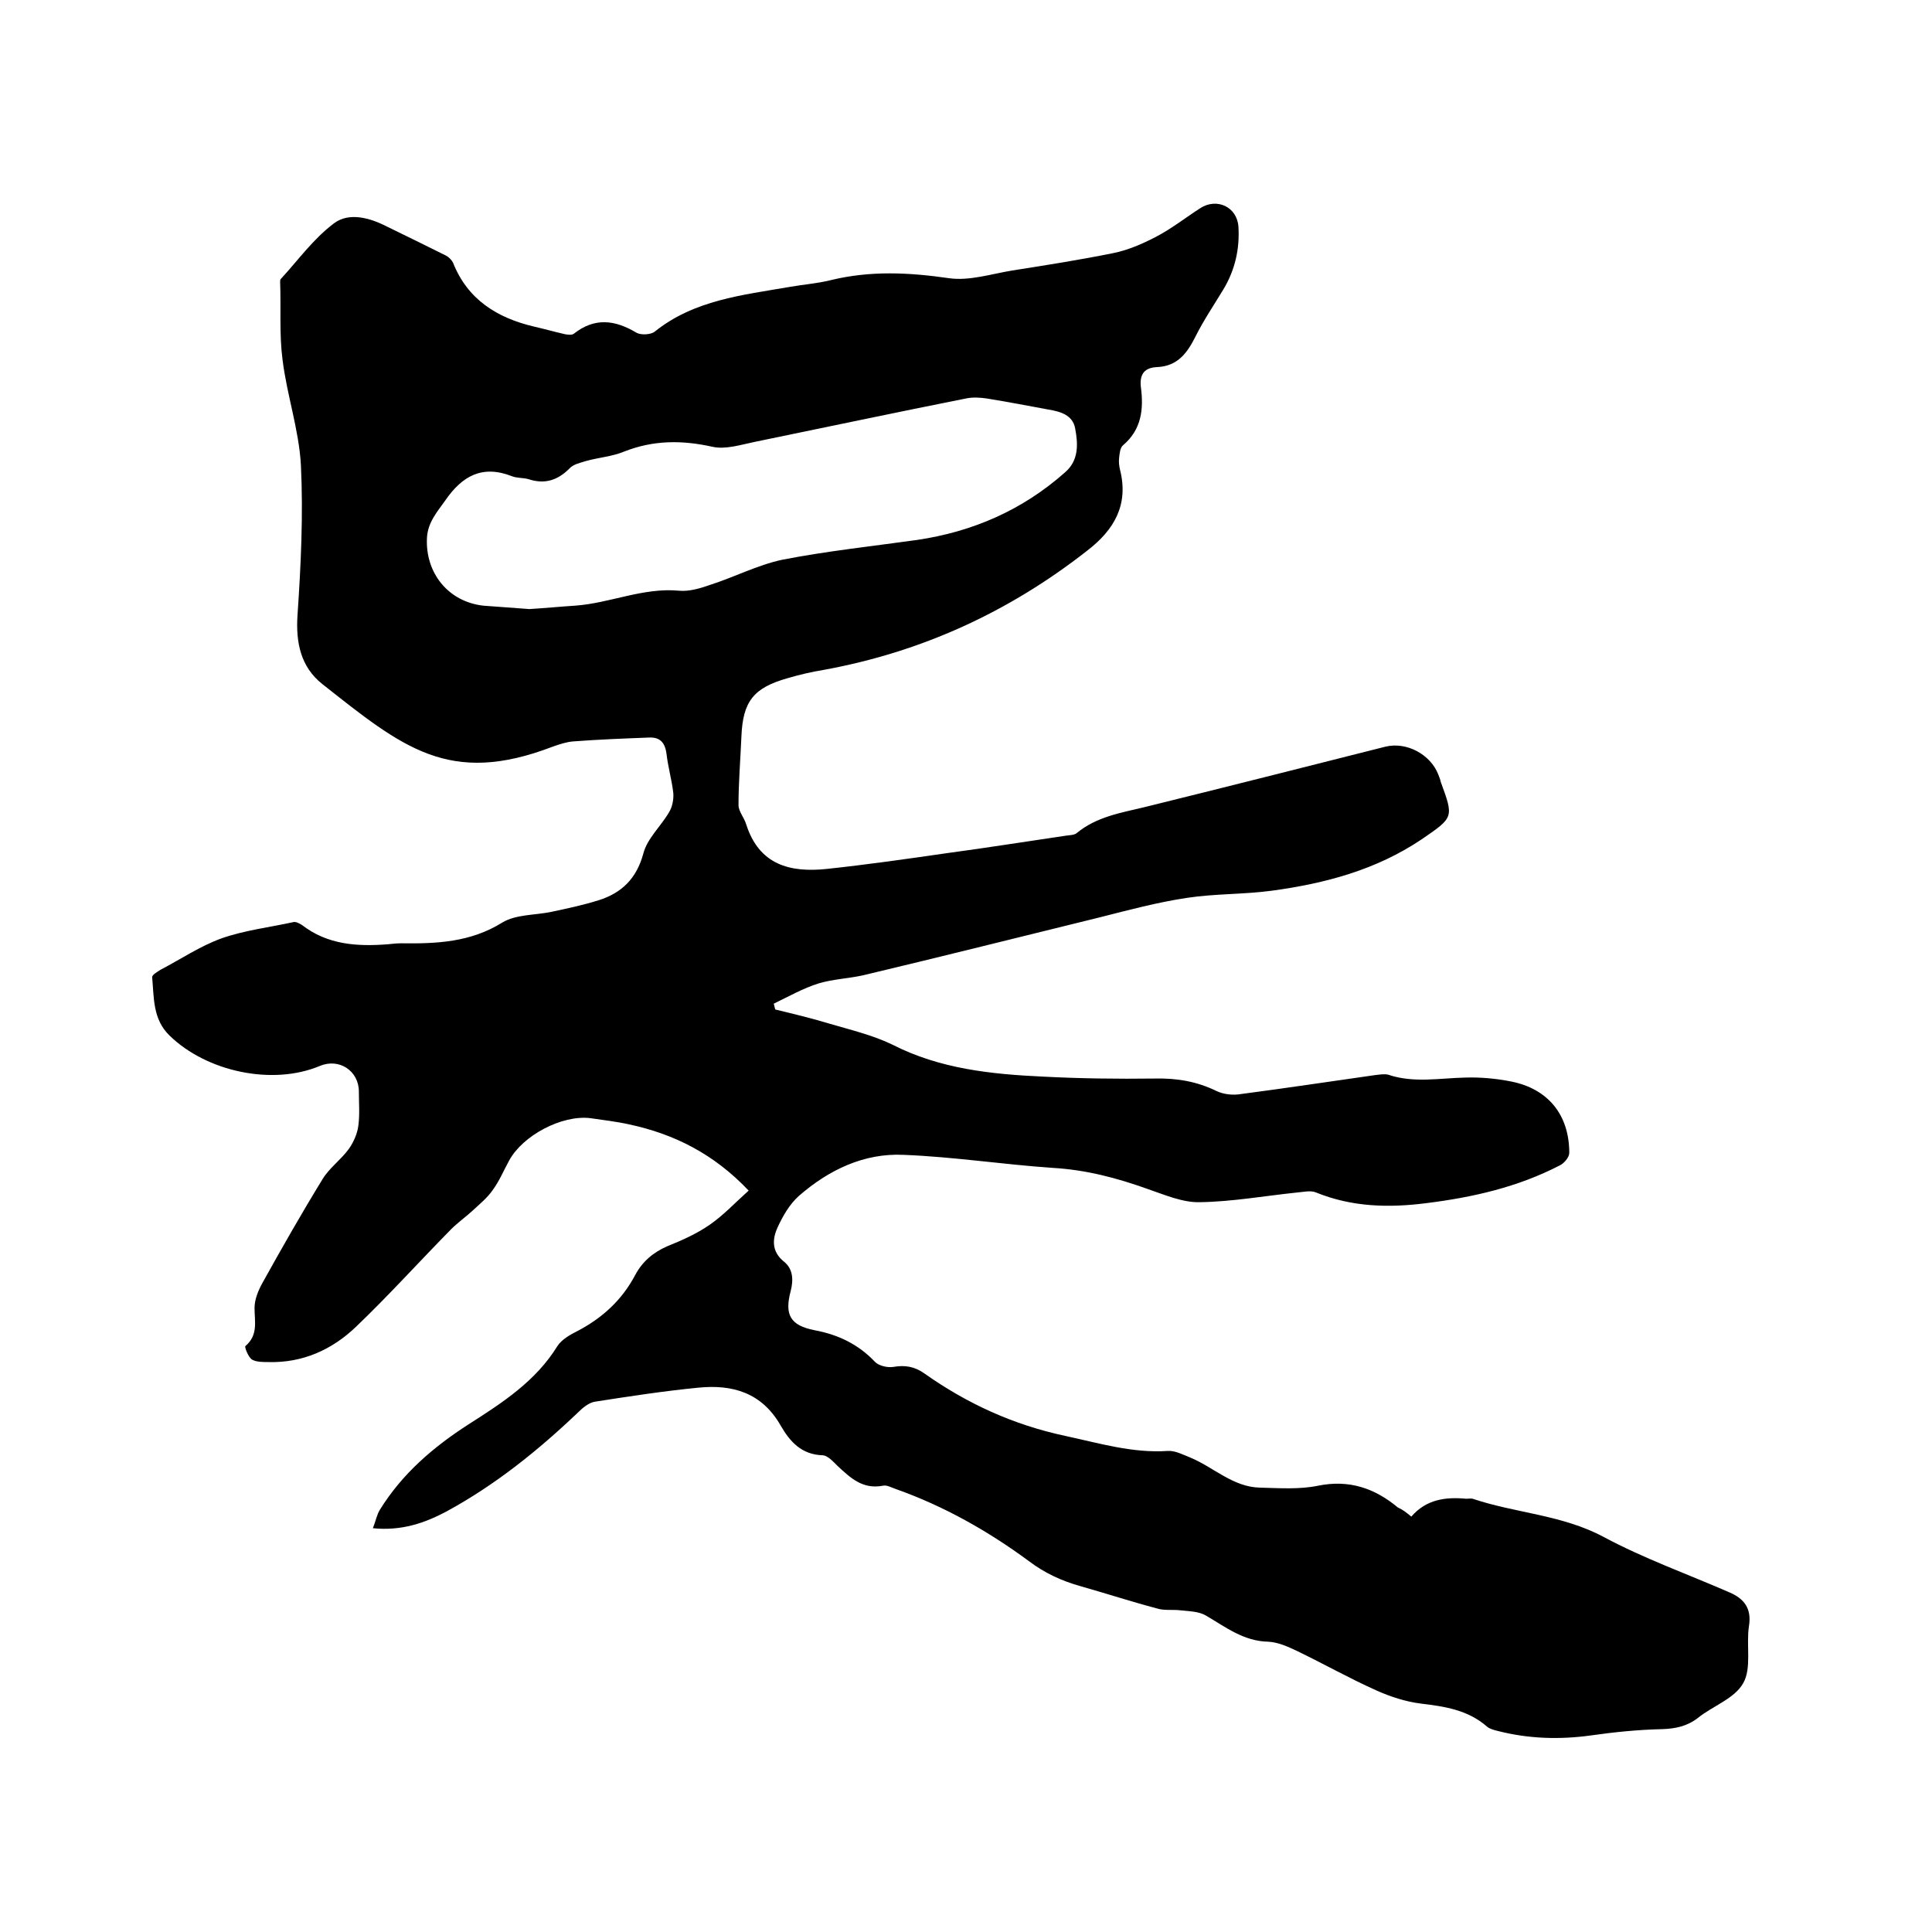 <svg enable-background="new 0 0 400 400" viewBox="0 0 400 400" xmlns="http://www.w3.org/2000/svg"><path d="m292.2 314c3.1-3.6 7.1-4.1 11.4-3.7.4 0 .9-.1 1.3 0 8.9 3 18.5 3.3 27.1 7.9 8.4 4.5 17.4 7.7 26.1 11.5 3 1.3 4.6 3.3 4 7-.6 3.9.6 8.7-1.2 11.8-1.8 3.2-6.3 4.7-9.4 7.2-2.2 1.7-4.6 2.2-7.3 2.3-4.9.1-9.9.6-14.8 1.3-6.5.9-12.9.7-19.2-.9-.8-.2-1.7-.4-2.3-.9-4-3.5-8.8-4.2-13.8-4.8-3.1-.4-6.2-1.4-9.1-2.7-5.6-2.5-10.9-5.5-16.5-8.2-1.9-.9-3.9-1.8-5.9-1.9-5.1-.1-8.8-3-12.9-5.4-1.5-.9-3.5-.9-5.3-1.1-1.6-.2-3.4.1-4.9-.4-5.3-1.4-10.5-3.1-15.8-4.6-3.9-1.1-7.4-2.7-10.7-5.2-8.4-6.2-17.6-11.4-27.5-14.9-.9-.3-1.9-.9-2.7-.7-4.2.8-6.7-1.6-9.4-4.1-.9-.9-2-2.1-3-2.2-4.5-.1-6.9-2.9-8.8-6.2-3.9-6.8-10-8.5-17-7.8-7.2.7-14.3 1.8-21.4 2.9-1.3.2-2.6 1.3-3.6 2.3-8.2 7.8-17 14.9-27.1 20.4-4.5 2.4-9.3 4.1-15.3 3.5.6-1.5.8-2.8 1.5-3.9 4.6-7.4 11-12.9 18.3-17.6 6.9-4.4 13.9-8.9 18.4-16.2.9-1.4 2.7-2.4 4.3-3.2 5.1-2.7 9.1-6.4 11.8-11.5 1.5-2.8 3.7-4.7 6.7-6 3-1.2 6.1-2.6 8.7-4.4 2.9-2 5.3-4.6 8.1-7.1-7.2-7.6-15.4-11.7-24.7-13.7-2.7-.6-5.4-.9-8.1-1.3-5.9-.7-14 3.6-16.8 8.8-1.1 2-2 4.2-3.4 6.1-1.1 1.6-2.6 2.8-4.1 4.2-1.4 1.3-3.1 2.5-4.5 3.9-6.6 6.7-12.9 13.7-19.7 20.2-4.9 4.7-11 7.5-18.1 7.3-1.2 0-2.5 0-3.4-.5-.8-.5-1.6-2.6-1.4-2.8 2.7-2.3 1.9-5.1 1.9-7.9 0-1.8.8-3.7 1.7-5.3 4-7.2 8.1-14.4 12.4-21.4 1.4-2.3 3.8-4 5.4-6.2 1-1.4 1.8-3.2 2-4.9.3-2.3.1-4.6.1-7 0-4.3-4.1-7-8.1-5.3-9.8 4.1-23.4 1.2-31.1-6.3-3.5-3.4-3.2-7.8-3.6-12.1 0-.5 1.1-1.1 1.7-1.5 4.2-2.2 8.2-4.9 12.6-6.5 4.8-1.7 10-2.3 15-3.4.5-.1 1.2.3 1.7.6 5.3 4.1 11.4 4.5 17.8 4 .9-.1 1.9-.2 2.8-.2 7.3.1 14.3-.2 20.9-4.3 2.8-1.7 6.7-1.5 10.1-2.2 3.3-.7 6.6-1.4 9.8-2.4 4.8-1.5 7.9-4.5 9.3-9.7.8-3.1 3.6-5.6 5.3-8.5.7-1.1 1-2.7.9-4-.3-2.7-1.1-5.4-1.4-8.1-.3-2.2-1.2-3.5-3.6-3.4-5.2.2-10.5.4-15.7.8-1.4.1-2.9.6-4.3 1.1-21.4 8.2-31 .2-47.7-13-4.4-3.5-5.5-8.5-5.1-14.3.7-10.3 1.2-20.7.7-31-.4-7.3-2.9-14.5-3.8-21.8-.7-5.3-.3-10.7-.5-16.1 0-.2 0-.5.1-.6 3.6-3.9 6.8-8.4 11.1-11.6 3.1-2.3 7.4-1.1 10.9.7 4.1 2 8.2 4 12.2 6 .6.3 1.2.9 1.5 1.5 3 7.6 9.1 11.4 16.7 13.2 2.2.5 4.3 1.1 6.5 1.6.6.1 1.4.2 1.8-.1 4.3-3.4 8.5-2.9 13-.2.9.5 2.9.4 3.7-.2 8.2-6.6 18.2-7.6 28-9.3 2.8-.5 5.7-.7 8.5-1.4 8.2-2 16.2-1.6 24.5-.4 4.2.6 8.8-.9 13.1-1.6 7-1.1 14-2.2 20.9-3.6 3-.6 6-1.9 8.7-3.3 3.3-1.7 6.2-4 9.3-6 3.4-2.2 7.6-.3 7.9 3.8.3 4.6-.7 9-3.1 13-2 3.3-4.1 6.4-5.8 9.8s-3.7 6.1-7.9 6.3c-2.5.1-3.7 1.3-3.4 4.1.6 4.5.2 8.8-3.7 12.1-.6.5-.7 1.7-.8 2.6-.1.8 0 1.7.2 2.5 1.8 7.2-1.2 12.4-6.8 16.7-16.2 12.7-34.3 21-54.6 24.7-2.5.4-5 1-7.4 1.7-7.1 2-9.3 4.8-9.6 12.1-.2 4.7-.6 9.5-.6 14.2 0 1.3 1.2 2.6 1.6 4 2.7 8.4 9.1 10 16.7 9.2 8.4-.9 16.8-2.1 25.1-3.3 8.2-1.1 16.3-2.4 24.5-3.6.7-.1 1.6-.1 2.1-.5 4.1-3.4 9.1-4.2 14.1-5.4 16.6-4.1 33.2-8.3 49.8-12.5 4.4-1.1 9.4 1.6 11 5.8.2.5.4 1 .5 1.5 2.7 7.4 2.7 7.3-4 11.9-9.4 6.3-19.9 9.1-30.9 10.6-5.9.8-11.8.6-17.7 1.5-6 .9-12 2.5-17.9 4-16.3 4-32.6 8.1-49 12-3.1.7-6.3.8-9.3 1.7-3.2 1-6.2 2.7-9.3 4.2.1.4.2.8.3 1.2 3.7.9 7.5 1.8 11.1 2.9 4.4 1.3 9.1 2.4 13.2 4.4 9.8 5 20.4 6.1 31.1 6.6 7.7.4 15.4.5 23.2.4 4.6-.1 8.7.6 12.8 2.6 1.5.7 3.4.9 5.1.6 9.2-1.2 18.4-2.6 27.6-3.9.9-.1 2-.3 2.8-.1 5.3 1.8 10.7.7 16 .6 3.1-.1 6.4.2 9.4.8 7.7 1.5 12.1 6.9 12.1 14.8 0 .9-1.1 2.2-2 2.6-8.7 4.5-18 6.6-27.6 7.8-7.8 1-15.4.8-22.8-2.2-1.1-.5-2.7-.1-4 0-6.7.7-13.4 1.9-20.1 2-3.5.1-7.2-1.5-10.7-2.7-6.4-2.3-12.8-4-19.7-4.4-10.3-.7-20.6-2.3-30.9-2.7-8.2-.4-15.5 3.1-21.7 8.5-1.9 1.7-3.3 4.1-4.4 6.5s-1.3 5 1.3 7.1c1.9 1.5 2 3.8 1.4 6.1-1.3 4.9-.1 7.1 4.9 8.1 4.9.9 9.1 2.9 12.6 6.6.8.8 2.6 1.2 3.8 1 2.3-.4 4.3-.1 6.3 1.3 8.9 6.3 18.5 10.7 29.3 13 7 1.5 13.9 3.6 21.2 3.1 1.5-.1 3.2.8 4.7 1.4 4.8 2 8.8 6.1 14.4 6.2 4 .1 8.1.4 12-.4 6.4-1.3 11.7.5 16.5 4.5 1.1.5 1.7 1 2.8 1.9zm-182.6-187.9c3.3-.2 6.3-.5 9.4-.7 7.3-.5 14.1-3.8 21.6-3.1 2.1.2 4.4-.5 6.4-1.2 5-1.6 9.8-4.1 14.9-5.2 9.2-1.8 18.6-2.8 27.9-4.1 11.6-1.7 21.9-6.2 30.7-14 2.9-2.5 2.7-5.9 2.1-9.1-.5-2.8-3.1-3.5-5.5-3.9-4.3-.8-8.5-1.6-12.8-2.3-1.4-.2-2.9-.3-4.3 0-14.6 2.9-29.2 6-43.8 9-2.9.6-6 1.6-8.7 1-6.3-1.4-12.2-1.4-18.3 1-2.4 1-5.1 1.2-7.7 1.9-1.3.4-2.8.7-3.6 1.6-2.5 2.5-5.2 3.3-8.5 2.2-1.1-.3-2.4-.2-3.4-.6-6.1-2.4-10.3-.1-13.8 5-1.7 2.4-3.6 4.5-3.8 7.7-.4 7.3 4.4 13.3 11.7 14.1 3.1.2 6.4.5 9.5.7z"/></svg>